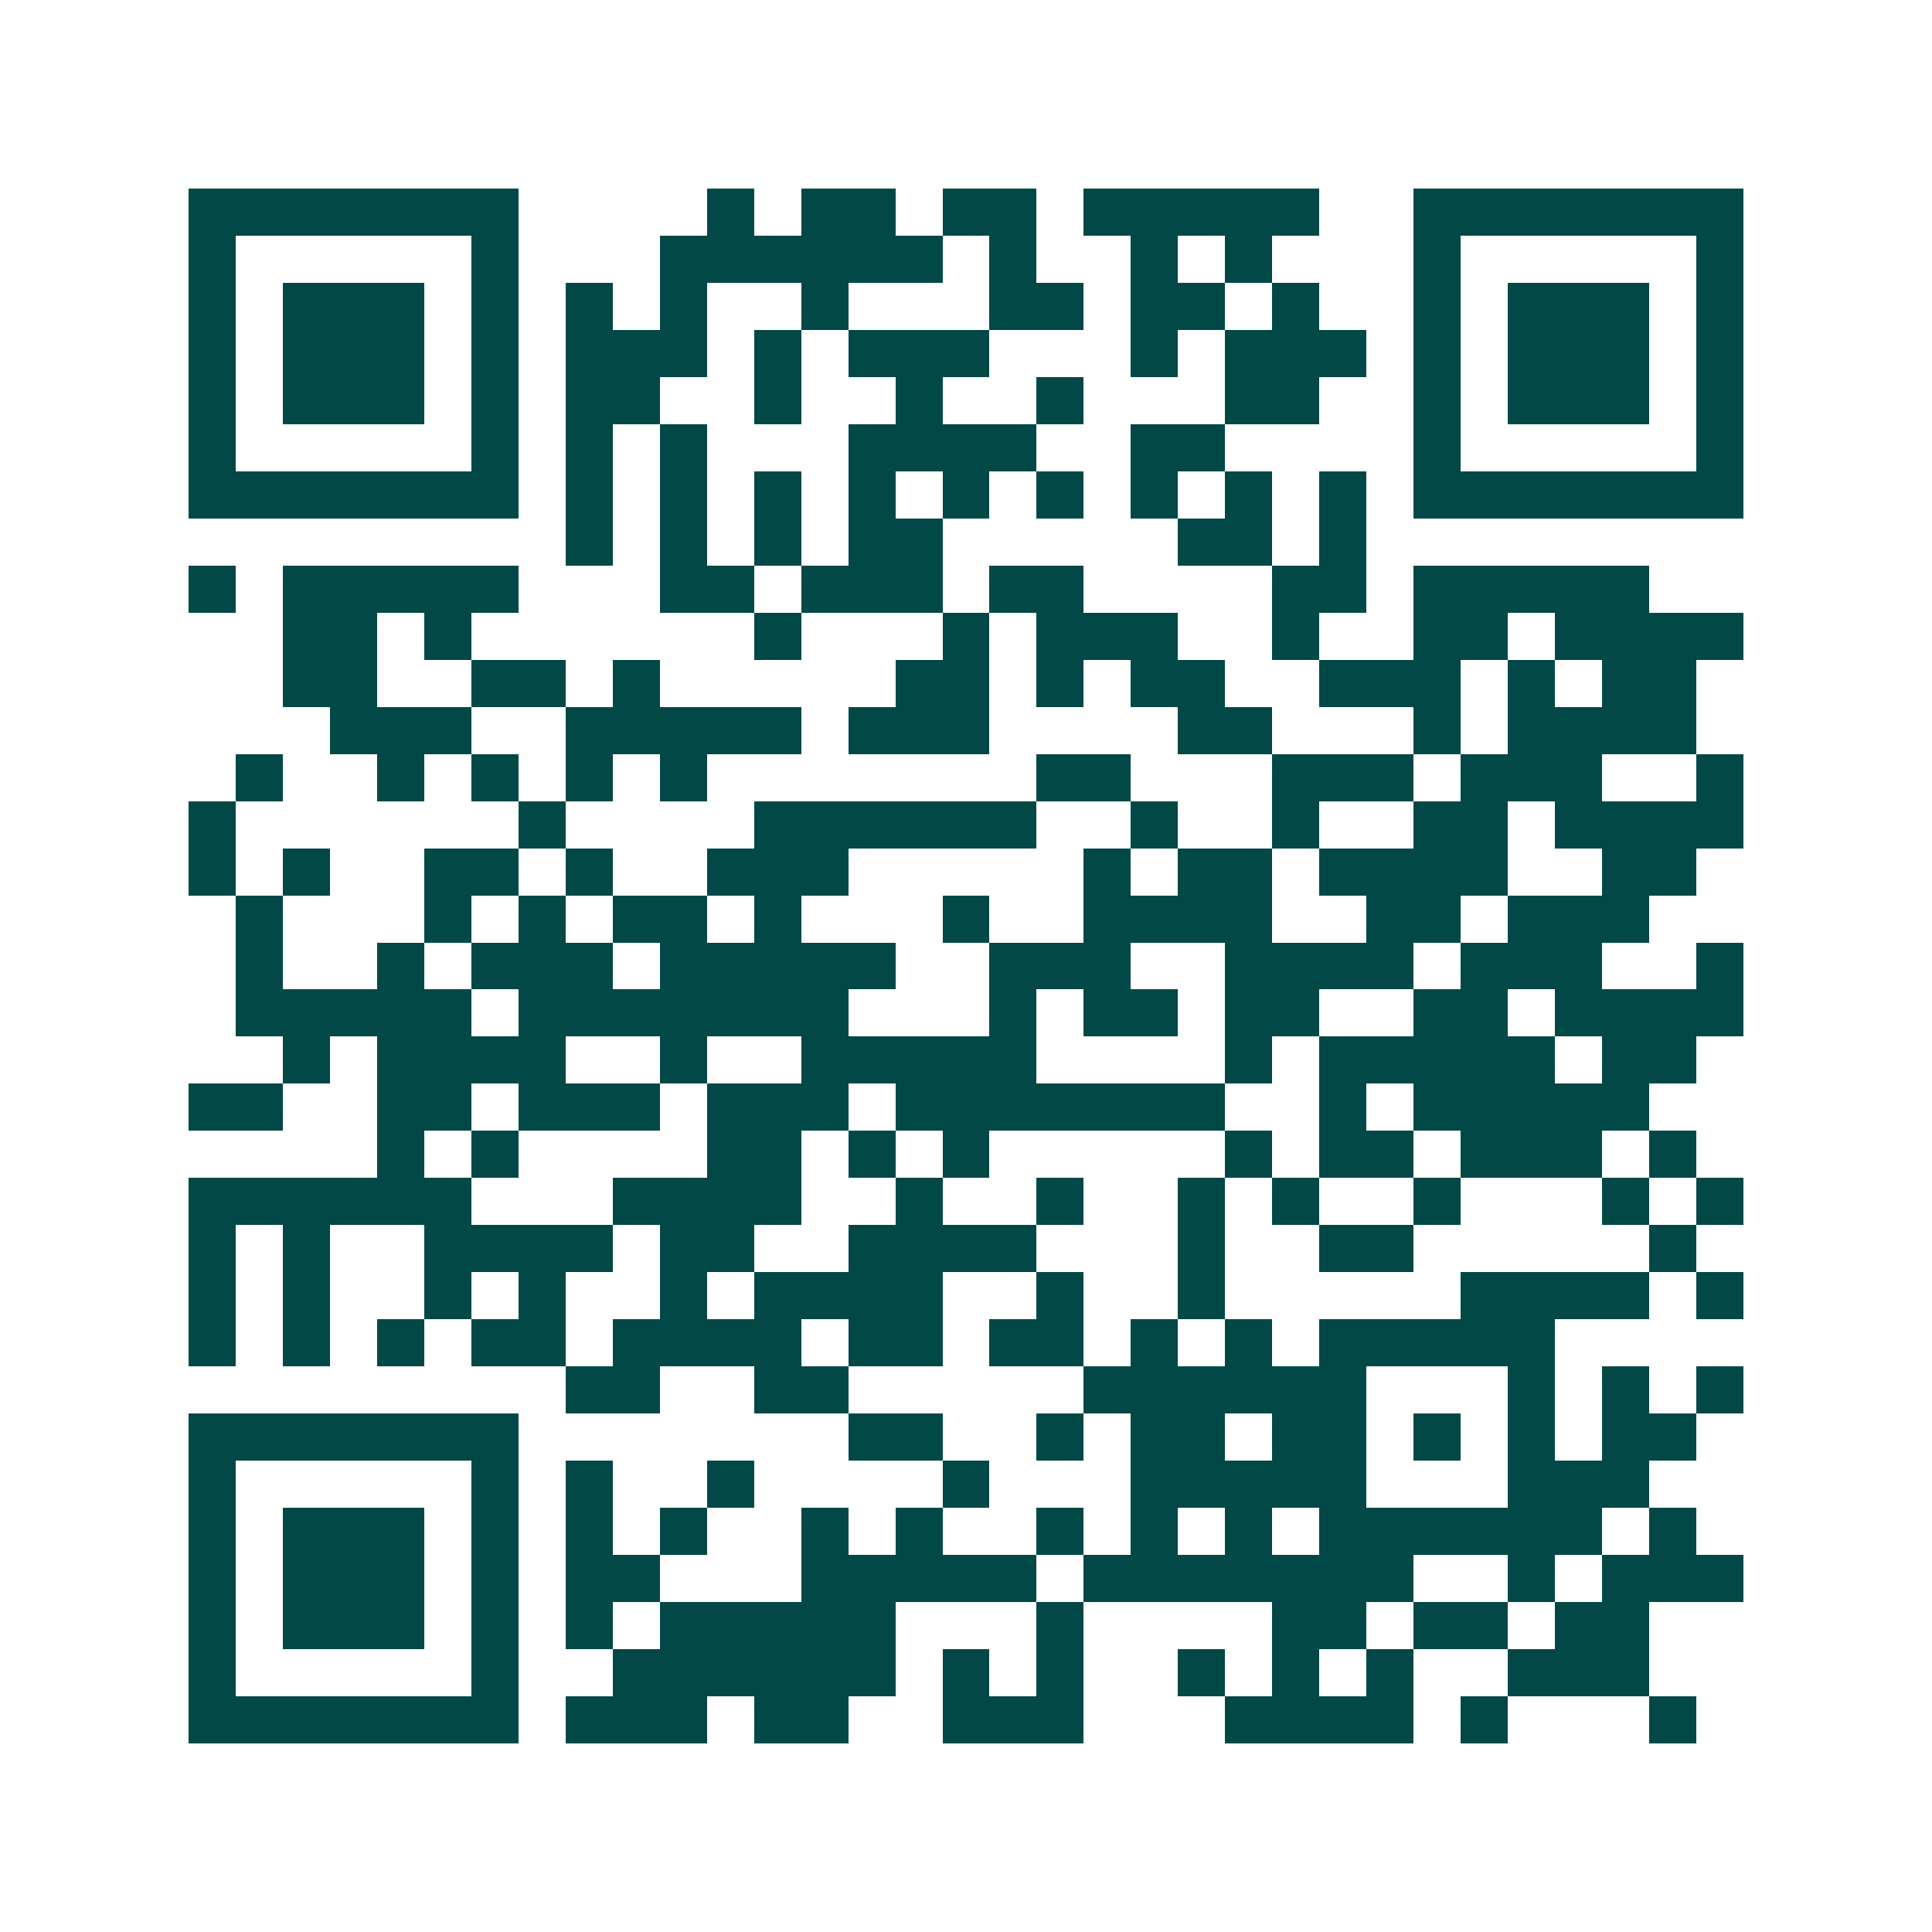 <svg xmlns="http://www.w3.org/2000/svg" width="200" height="200" viewBox="0 0 41 41" shape-rendering="crispEdges"><path fill="#ffffff" d="M0 0h41v41H0z"/><path stroke="#014847" d="M4 4.5h7m4 0h1m1 0h2m1 0h2m1 0h5m2 0h7M4 5.5h1m5 0h1m3 0h6m1 0h1m2 0h1m1 0h1m3 0h1m5 0h1M4 6.5h1m1 0h3m1 0h1m1 0h1m1 0h1m2 0h1m3 0h2m1 0h2m1 0h1m2 0h1m1 0h3m1 0h1M4 7.5h1m1 0h3m1 0h1m1 0h3m1 0h1m1 0h3m3 0h1m1 0h3m1 0h1m1 0h3m1 0h1M4 8.5h1m1 0h3m1 0h1m1 0h2m2 0h1m2 0h1m2 0h1m3 0h2m2 0h1m1 0h3m1 0h1M4 9.5h1m5 0h1m1 0h1m1 0h1m3 0h4m2 0h2m4 0h1m5 0h1M4 10.5h7m1 0h1m1 0h1m1 0h1m1 0h1m1 0h1m1 0h1m1 0h1m1 0h1m1 0h1m1 0h7M12 11.5h1m1 0h1m1 0h1m1 0h2m5 0h2m1 0h1M4 12.5h1m1 0h5m3 0h2m1 0h3m1 0h2m4 0h2m1 0h5M6 13.5h2m1 0h1m6 0h1m3 0h1m1 0h3m2 0h1m2 0h2m1 0h4M6 14.5h2m2 0h2m1 0h1m5 0h2m1 0h1m1 0h2m2 0h3m1 0h1m1 0h2M7 15.5h3m2 0h5m1 0h3m4 0h2m3 0h1m1 0h4M5 16.5h1m2 0h1m1 0h1m1 0h1m1 0h1m7 0h2m3 0h3m1 0h3m2 0h1M4 17.5h1m6 0h1m4 0h6m2 0h1m2 0h1m2 0h2m1 0h4M4 18.5h1m1 0h1m2 0h2m1 0h1m2 0h3m5 0h1m1 0h2m1 0h4m2 0h2M5 19.5h1m3 0h1m1 0h1m1 0h2m1 0h1m3 0h1m2 0h4m2 0h2m1 0h3M5 20.5h1m2 0h1m1 0h3m1 0h5m2 0h3m2 0h4m1 0h3m2 0h1M5 21.5h5m1 0h7m3 0h1m1 0h2m1 0h2m2 0h2m1 0h4M6 22.5h1m1 0h4m2 0h1m2 0h5m4 0h1m1 0h5m1 0h2M4 23.5h2m2 0h2m1 0h3m1 0h3m1 0h7m2 0h1m1 0h5M8 24.5h1m1 0h1m4 0h2m1 0h1m1 0h1m5 0h1m1 0h2m1 0h3m1 0h1M4 25.5h6m3 0h4m2 0h1m2 0h1m2 0h1m1 0h1m2 0h1m3 0h1m1 0h1M4 26.5h1m1 0h1m2 0h4m1 0h2m2 0h4m3 0h1m2 0h2m5 0h1M4 27.5h1m1 0h1m2 0h1m1 0h1m2 0h1m1 0h4m2 0h1m2 0h1m5 0h4m1 0h1M4 28.5h1m1 0h1m1 0h1m1 0h2m1 0h4m1 0h2m1 0h2m1 0h1m1 0h1m1 0h5M12 29.5h2m2 0h2m5 0h6m3 0h1m1 0h1m1 0h1M4 30.5h7m7 0h2m2 0h1m1 0h2m1 0h2m1 0h1m1 0h1m1 0h2M4 31.5h1m5 0h1m1 0h1m2 0h1m4 0h1m3 0h5m3 0h3M4 32.5h1m1 0h3m1 0h1m1 0h1m1 0h1m2 0h1m1 0h1m2 0h1m1 0h1m1 0h1m1 0h6m1 0h1M4 33.5h1m1 0h3m1 0h1m1 0h2m3 0h5m1 0h7m2 0h1m1 0h3M4 34.5h1m1 0h3m1 0h1m1 0h1m1 0h5m3 0h1m4 0h2m1 0h2m1 0h2M4 35.5h1m5 0h1m2 0h6m1 0h1m1 0h1m2 0h1m1 0h1m1 0h1m2 0h3M4 36.5h7m1 0h3m1 0h2m2 0h3m3 0h4m1 0h1m3 0h1"/></svg>
